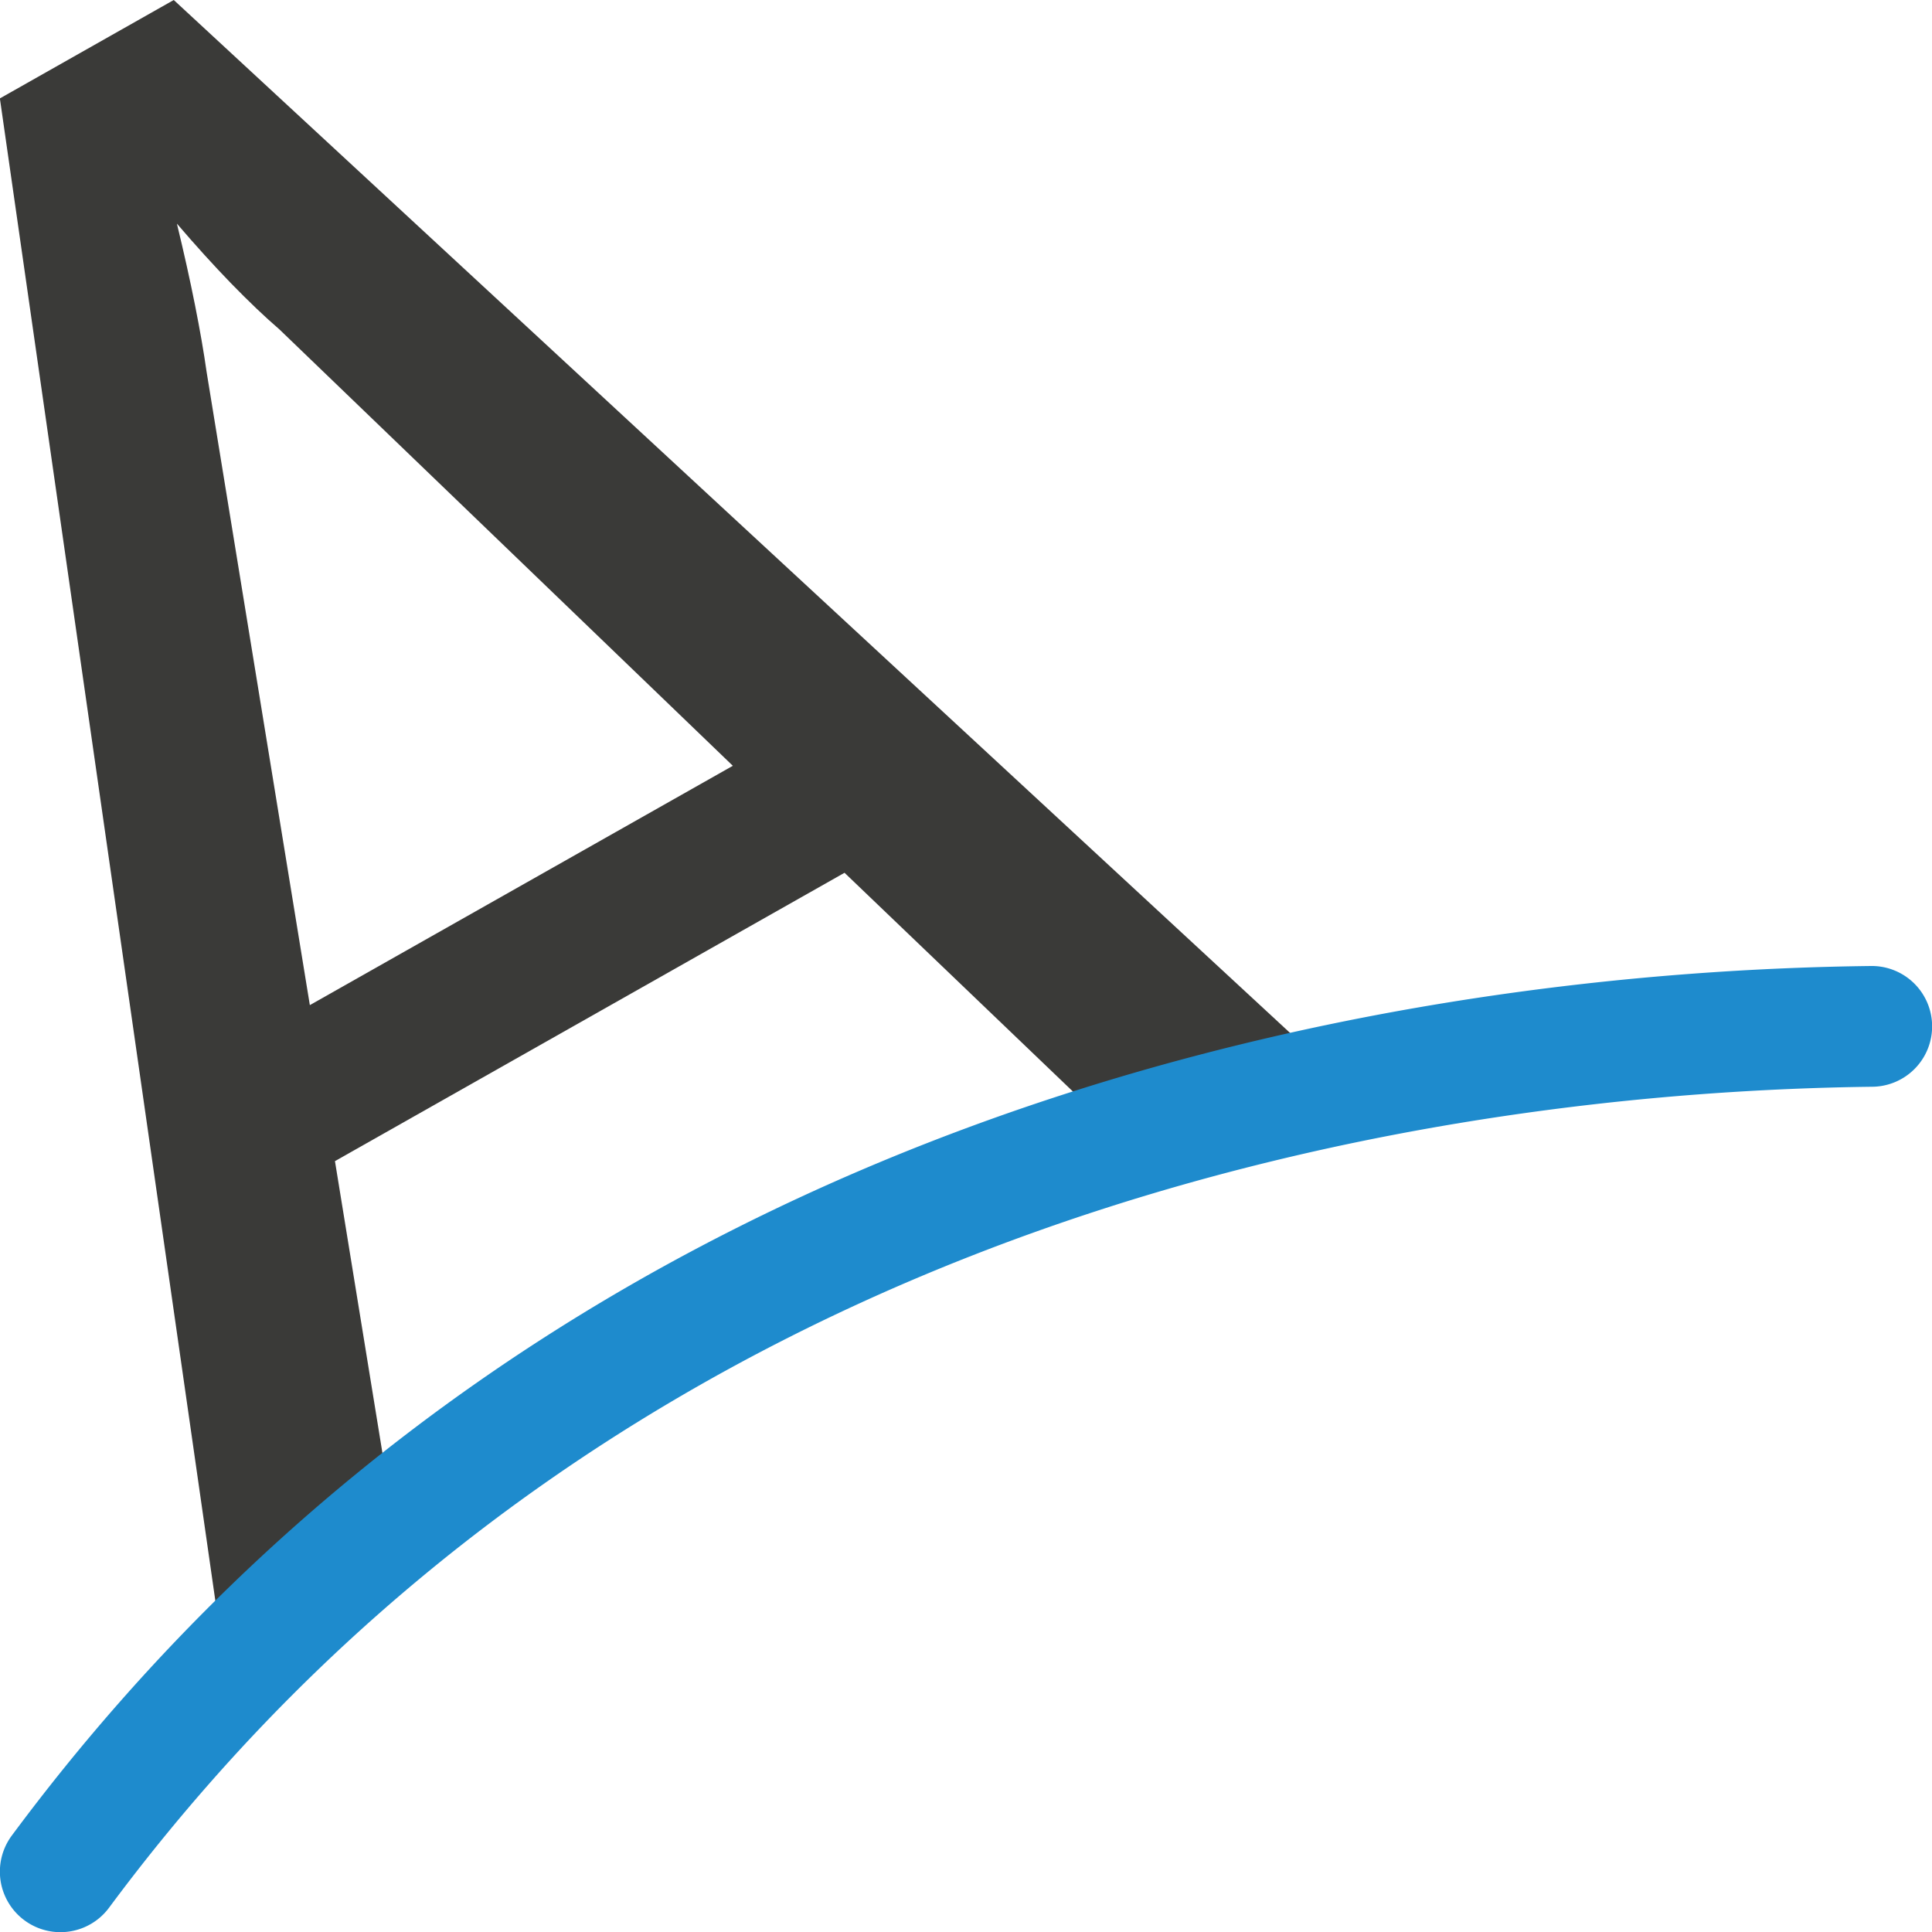 <svg viewBox="0 0 16 16" xmlns="http://www.w3.org/2000/svg"><path d="m11 8.846-1.098.621q-.187.106-.356.071-.161-.039-.302-.155l-2.25-2.155-4.22 2.388.509 3.129q.027.169-.048.353-.068.179-.247.281l-1.098.621-1.891-13.185 1.44-.815 9.56 8.846zm-8.434-.522 3.503-1.982-3.755-3.614q-.182-.157-.4-.381-.217-.224-.449-.495.088.363.15.675.062.312.096.553z" fill="#3a3a38"/><path d="m15.494 8c-3.577.042-10.763.954-15.396 7.201a.501.501 0 1 0 .805.598c4.366-5.886 11.181-6.758 14.604-6.799a.5.5 0 1 0 -.012-1z" fill="#1e8bcd"/></svg>